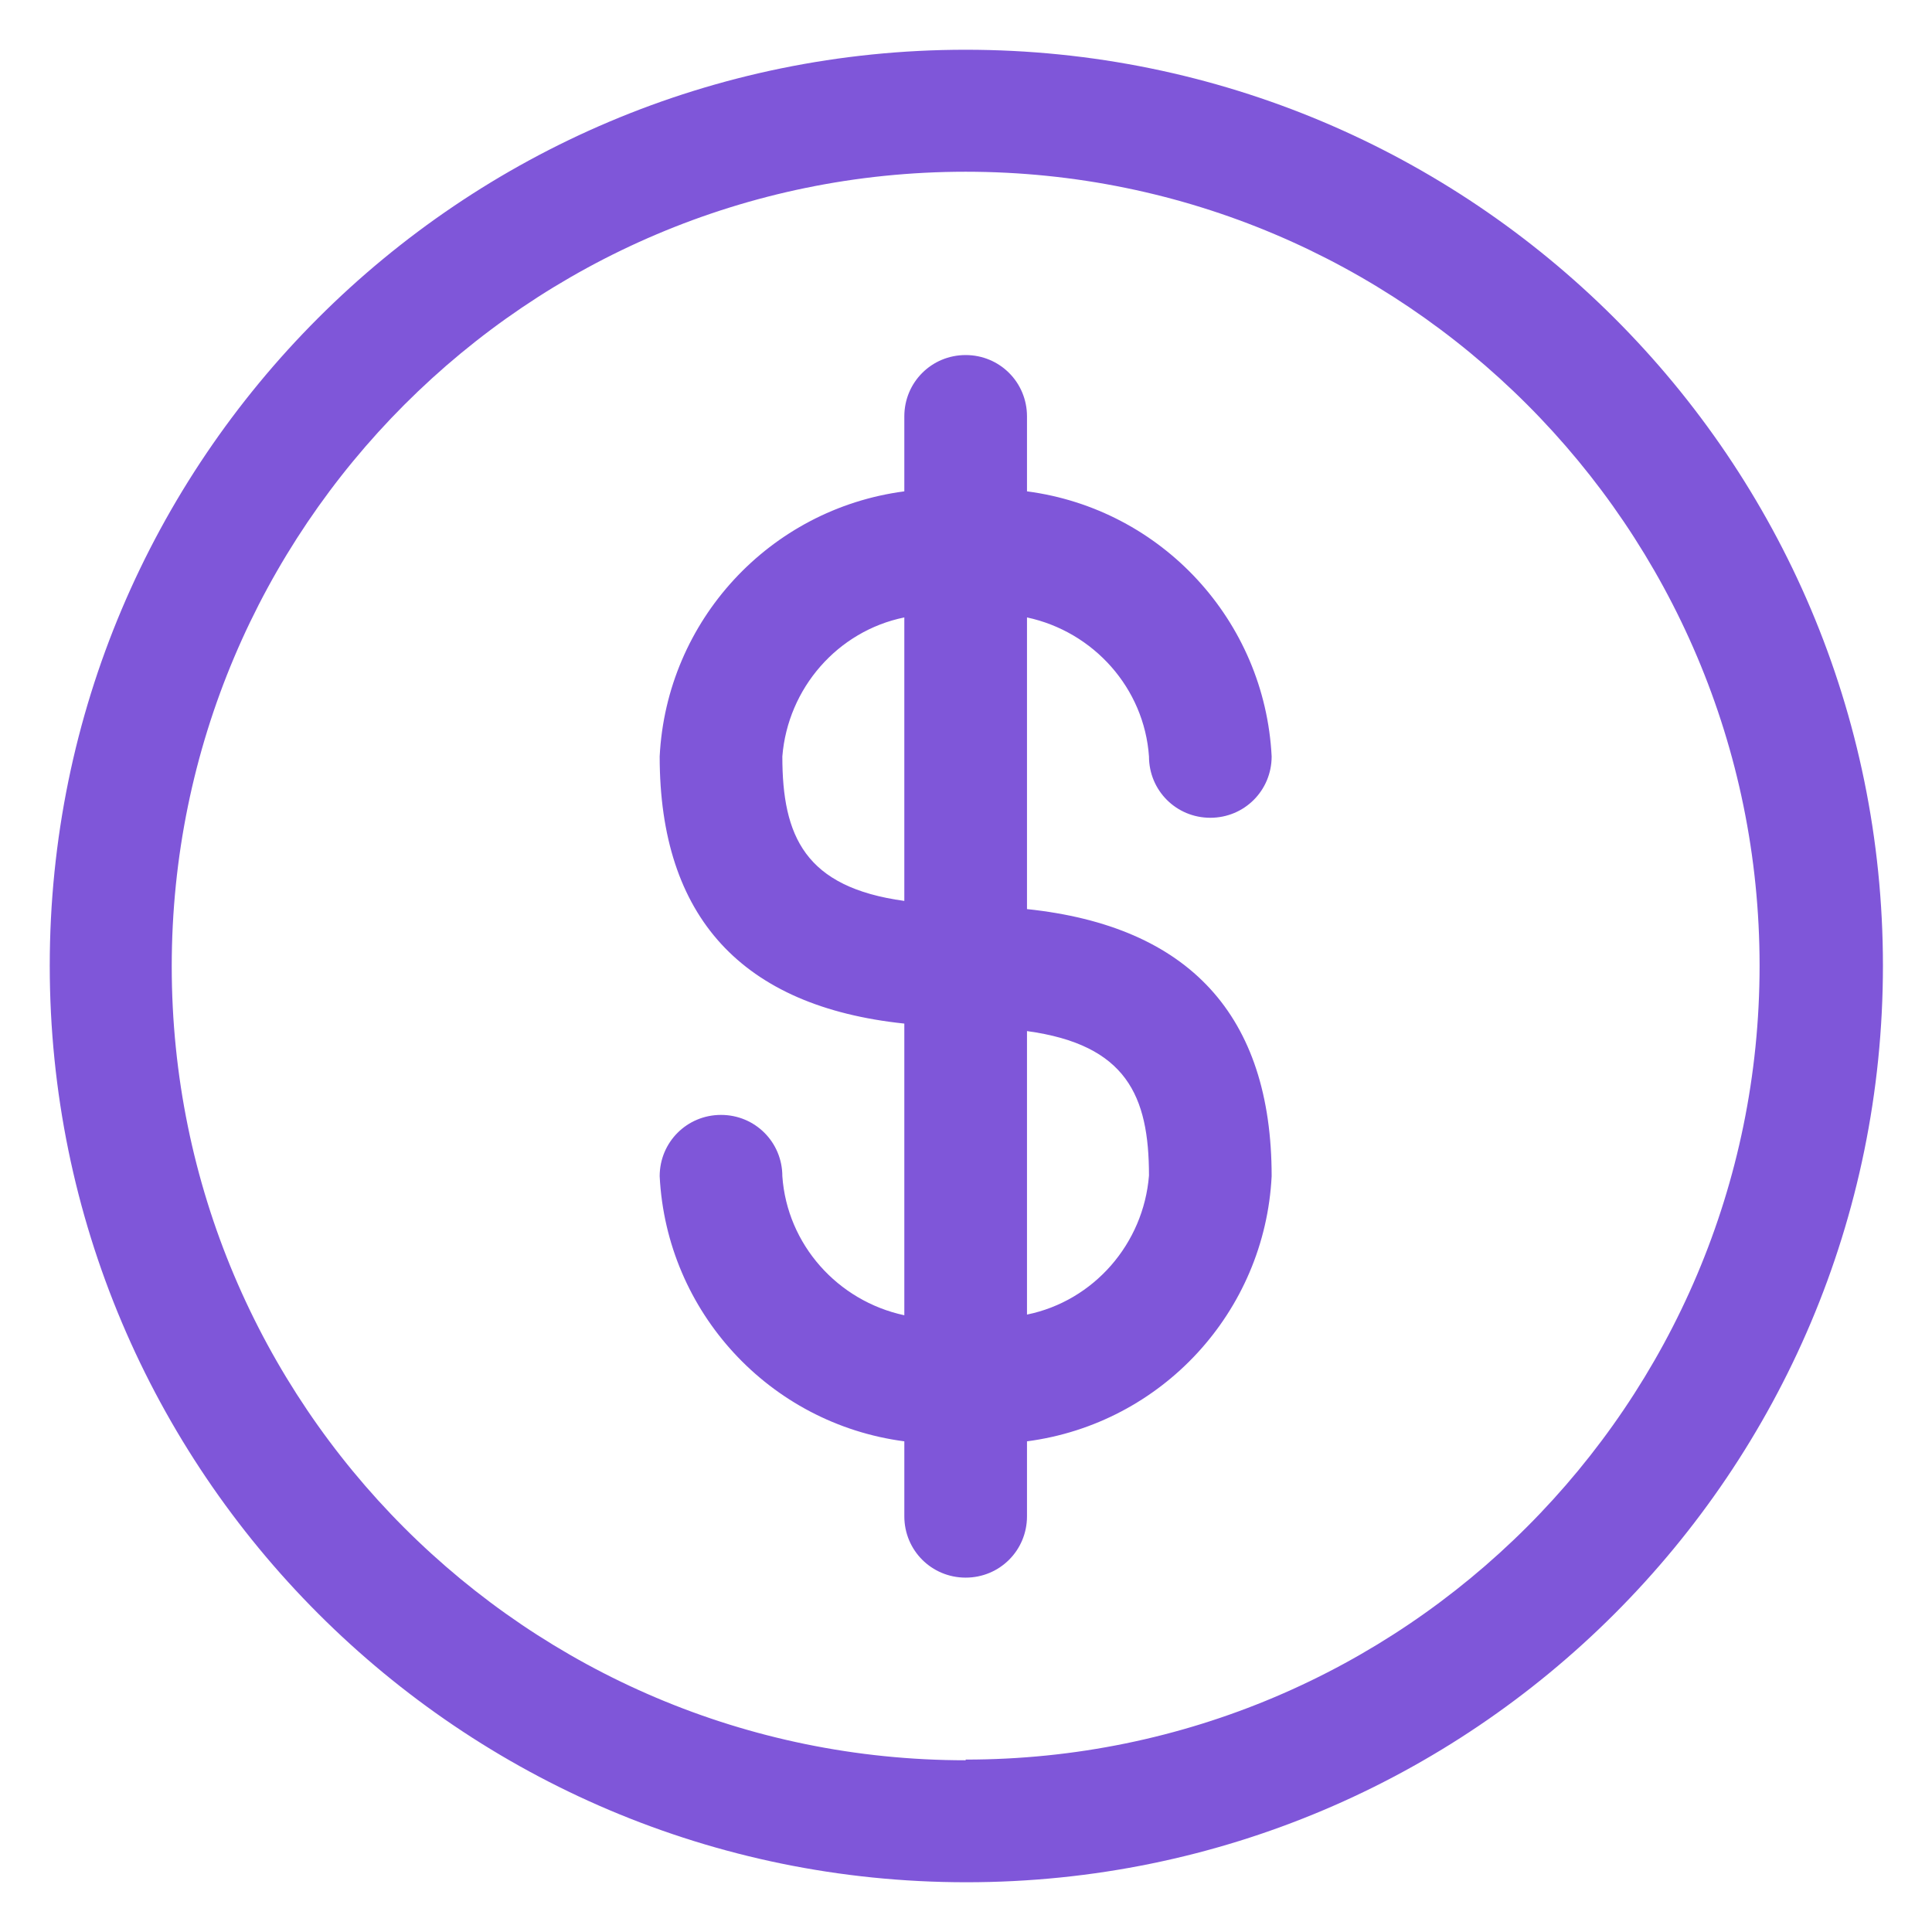 <?xml version="1.0" encoding="UTF-8"?>
<svg id="Layer_1" xmlns="http://www.w3.org/2000/svg" version="1.1" viewBox="0 0 28.35 28.35">
  <!-- Generator: Adobe Illustrator 29.5.0, SVG Export Plug-In . SVG Version: 2.1.0 Build 137)  -->
  <defs>
    <style>
      .st0 {
        fill: #7f56d9;
      }
    </style>
  </defs>
  <path class="st0" d="M14.17.73C6.75.73.73,6.75.73,14.17s6.02,13.45,13.45,13.45,13.45-6.02,13.45-13.45S21.6.73,14.17.73ZM14.17,25.83c-6.44,0-11.65-5.22-11.65-11.65S7.74,2.52,14.17,2.52s11.65,5.22,11.65,11.65-5.22,11.65-11.65,11.65ZM16.86,11.1c0,.5.4.9.9.9s.9-.4.9-.9c-.1-1.99-1.61-3.63-3.59-3.89v-1.1c0-.5-.4-.9-.9-.9s-.9.4-.9.9v1.1c-1.98.26-3.49,1.9-3.59,3.89,0,2.36,1.21,3.67,3.59,3.92v4.28c-.98-.21-1.72-1.04-1.79-2.04,0-.5-.4-.9-.9-.9s-.9.4-.9.9c.1,1.99,1.61,3.63,3.59,3.89v1.1c0,.5.4.9.9.9s.9-.4.9-.9v-1.1c1.98-.26,3.49-1.9,3.59-3.89,0-2.36-1.21-3.67-3.59-3.92v-4.28c.98.21,1.72,1.04,1.79,2.04ZM11.48,11.1c.08-1,.81-1.84,1.79-2.04v4.16c-1.46-.2-1.79-.95-1.79-2.12ZM16.86,17.25c-.08,1-.81,1.84-1.79,2.04v-4.16c1.46.2,1.79.95,1.79,2.12Z"/>
</svg>